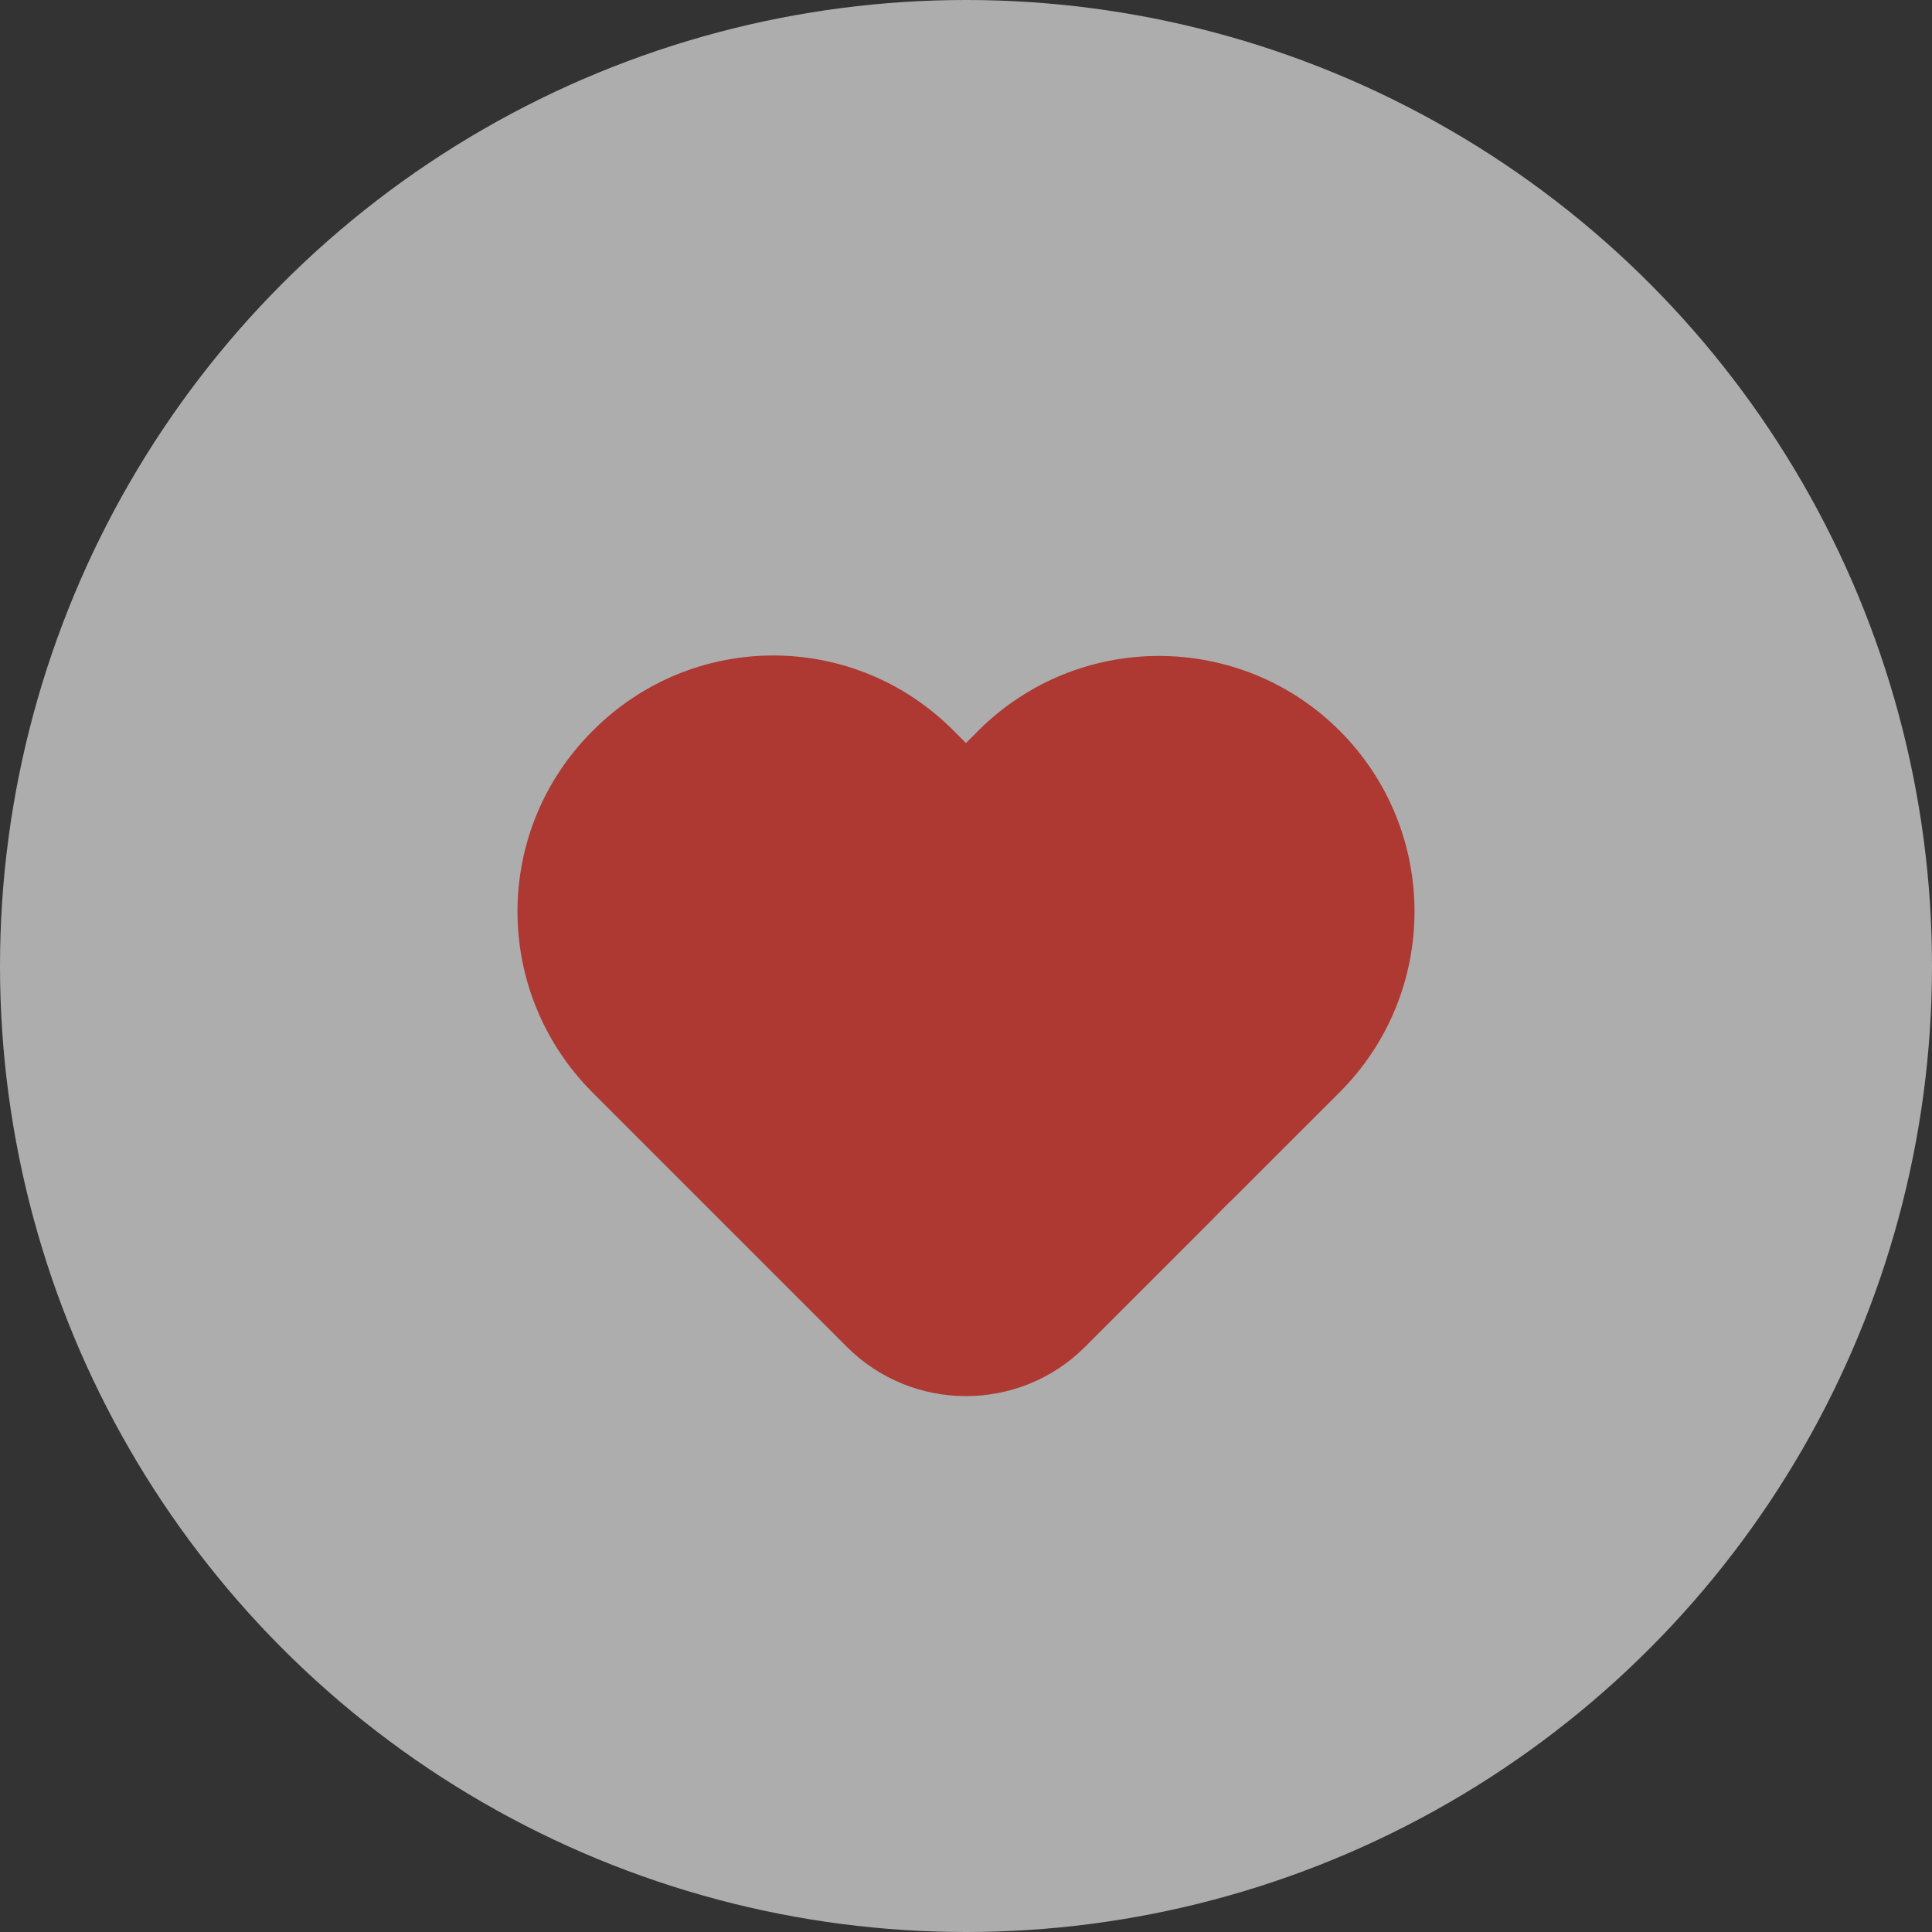 <svg width="28" height="28" viewBox="0 0 28 28" fill="none" xmlns="http://www.w3.org/2000/svg">
<rect x="0" y="0" width="28" height="28" fill="#333333" stroke="none"/>
<circle cx="14" cy="14" r="14" fill="white" fill-opacity="0.6"/>
<path d="M8.945 10.944C10.196 9.685 12.218 9.685 13.468 10.944L13.734 11.21C13.88 11.356 14.119 11.356 14.265 11.21L14.531 10.944C15.781 9.694 17.811 9.694 19.062 10.944C20.313 12.195 20.313 14.225 19.062 15.476L18.797 15.741C18.797 15.741 18.754 15.784 18.728 15.81L18.531 16.007L18.282 16.255C18.068 16.47 17.811 16.727 17.537 17.001C17.409 17.12 17.289 17.249 17.16 17.378L15.37 19.168C14.616 19.922 13.383 19.922 12.629 19.168L11.729 18.268L9.468 16.007L8.937 15.476C7.686 14.217 7.686 12.195 8.945 10.944Z" fill="#AD3932" stroke="#AD3932" stroke-linecap="round" stroke-linejoin="round"/>
</svg>
